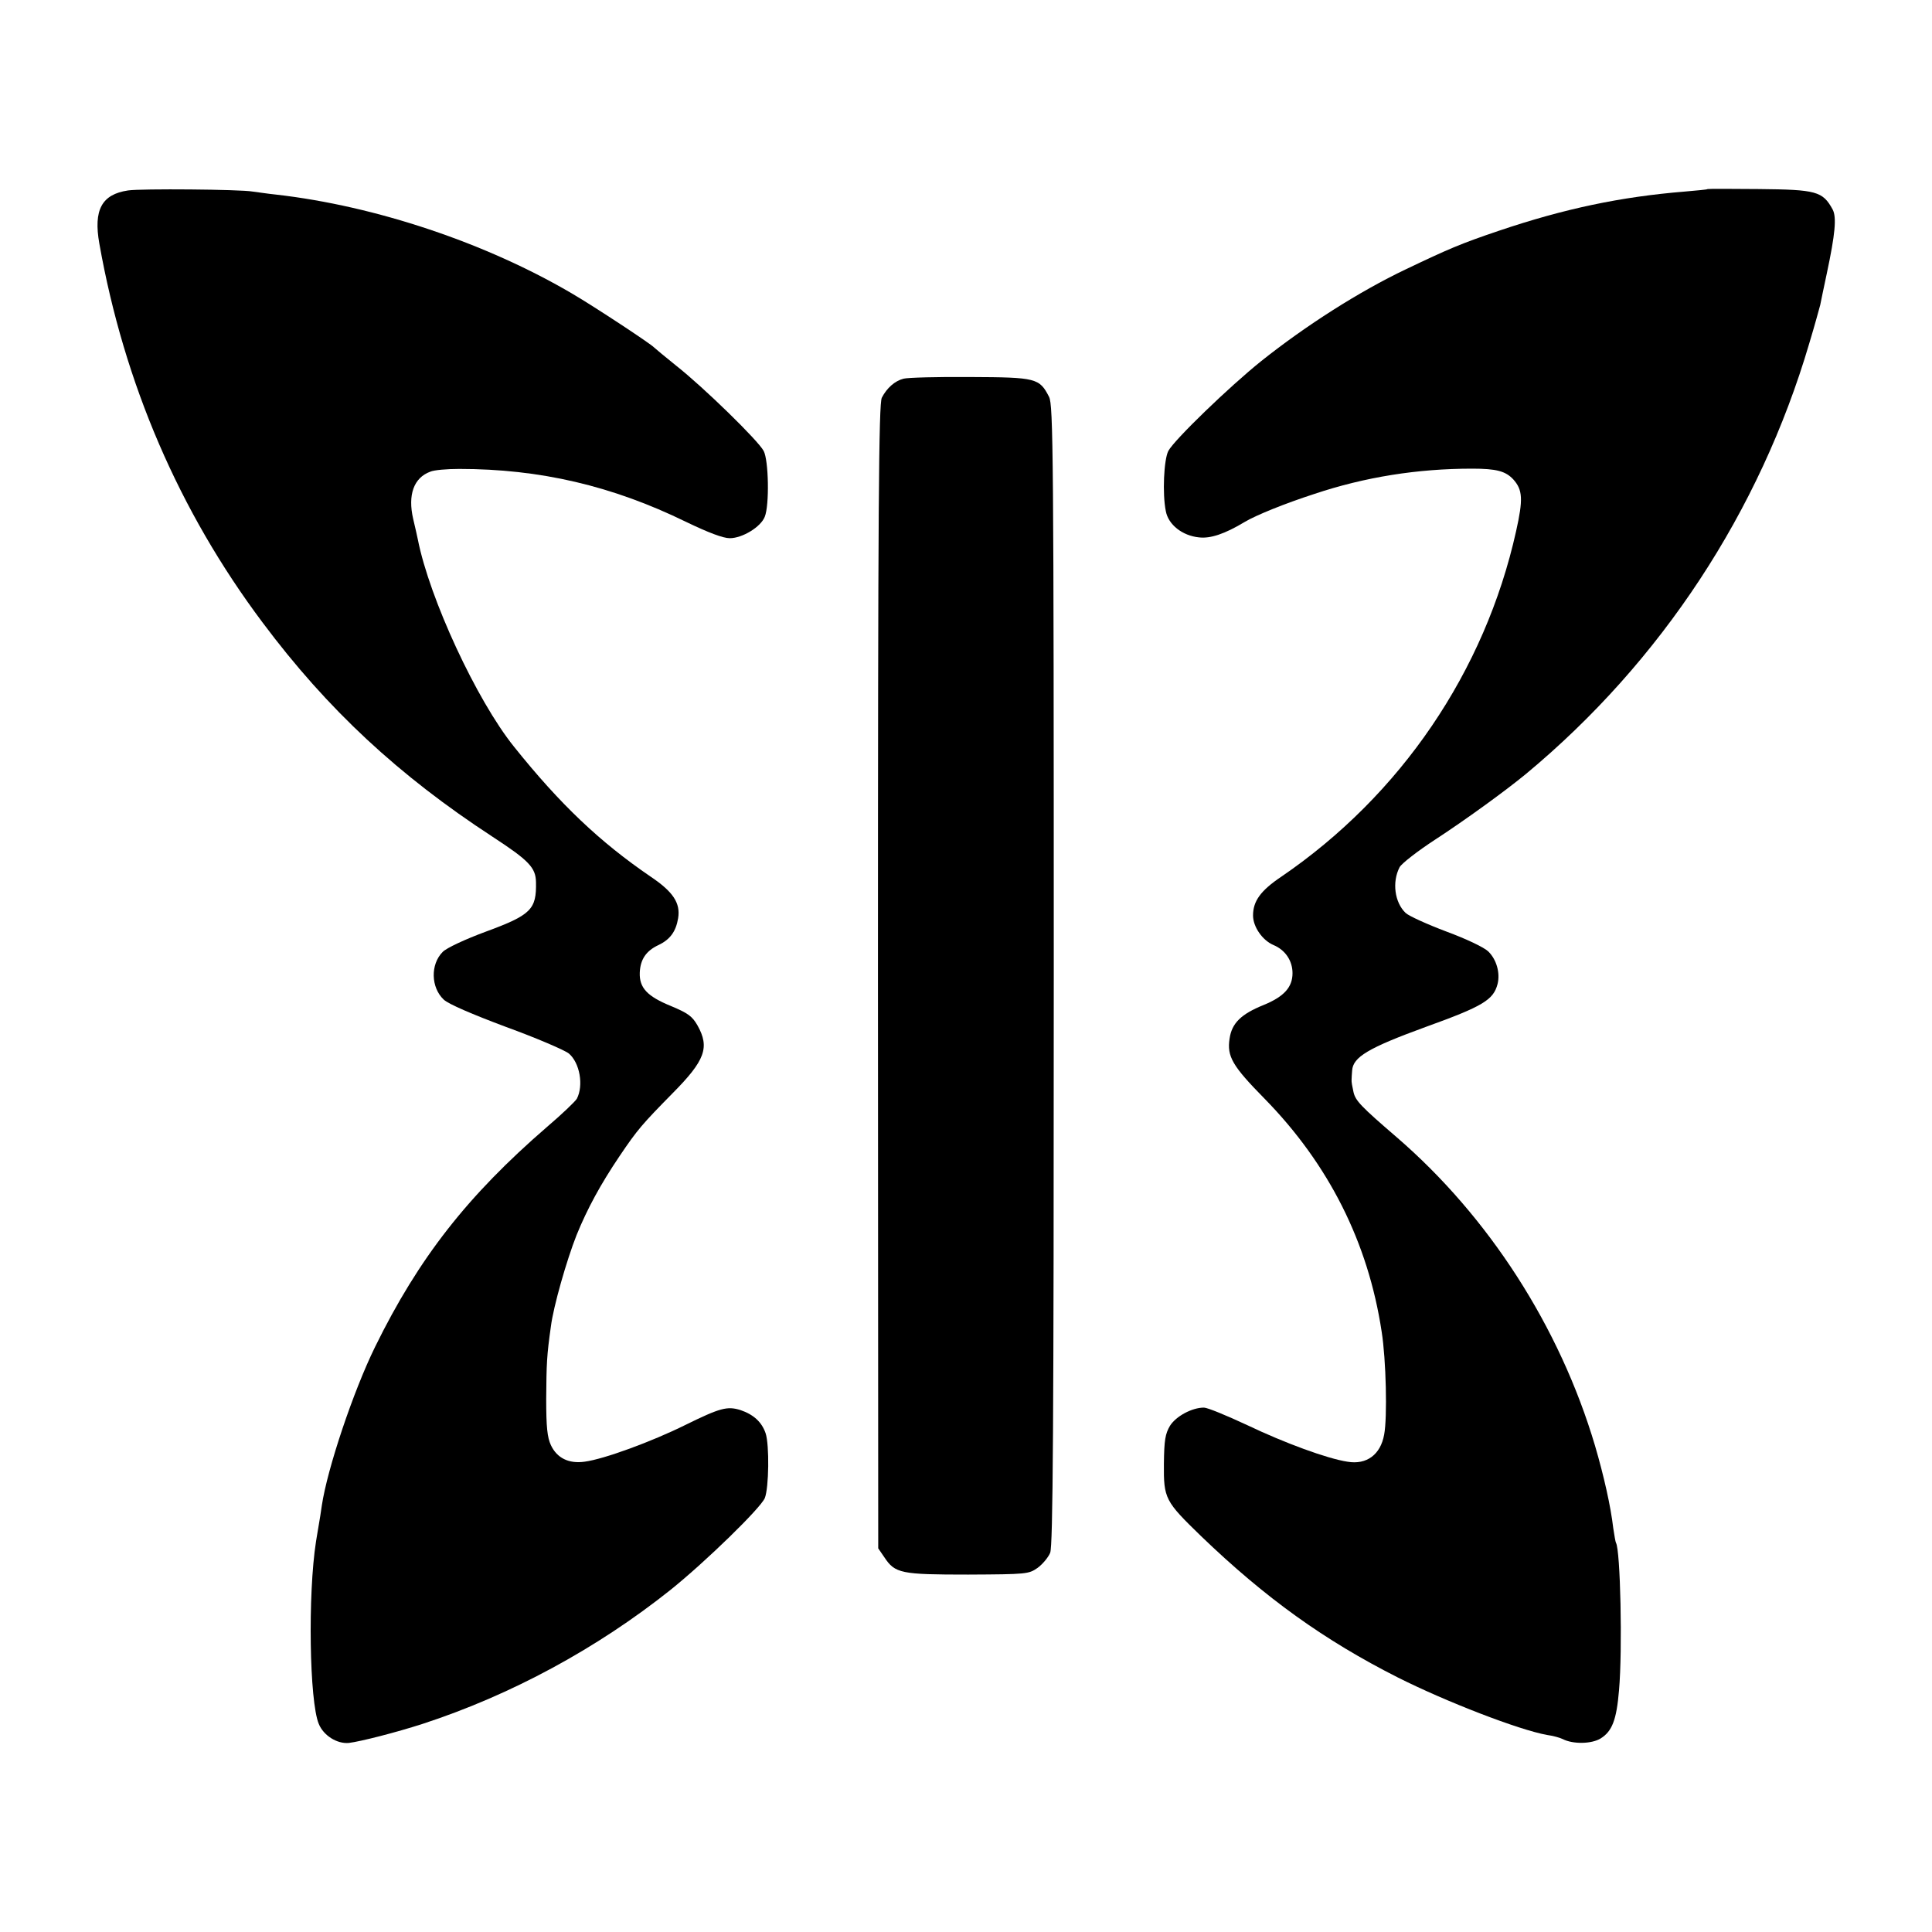 <?xml version="1.0" standalone="no"?>
<!DOCTYPE svg PUBLIC "-//W3C//DTD SVG 20010904//EN"
 "http://www.w3.org/TR/2001/REC-SVG-20010904/DTD/svg10.dtd">
<svg version="1.0" xmlns="http://www.w3.org/2000/svg"
 width="700pt" height="700pt" viewBox="0 0 700 700"
 preserveAspectRatio="xMidYMid meet">
<g transform="translate(0,700) scale(0.1,-0.1)"
fill="#000000" stroke="none">
<path d="M464 6310 c-95 -14 -126 -70 -104 -193 90 -507 289 -969 591 -1372
236 -316 494 -555 834 -777 132 -86 156 -112 157 -164 2 -99 -17 -119 -183
-180 -73 -27 -142 -59 -155 -73 -45 -45 -43 -129 4 -173 17 -16 103 -53 226
-99 110 -40 212 -84 227 -96 40 -34 54 -116 29 -164 -6 -10 -54 -56 -108 -102
-288 -249 -465 -475 -623 -797 -79 -161 -173 -441 -193 -575 -3 -22 -8 -53
-11 -70 -3 -16 -7 -43 -10 -60 -30 -192 -24 -580 10 -661 17 -42 66 -73 109
-69 42 5 171 38 267 69 322 105 633 274 899 486 128 103 325 295 341 332 15
37 17 193 3 235 -14 41 -44 68 -91 84 -48 15 -74 8 -200 -54 -121 -60 -295
-124 -365 -133 -57 -8 -100 13 -122 60 -13 28 -17 65 -17 168 1 128 2 156 17
262 9 72 57 240 93 331 39 96 87 184 155 285 66 98 83 117 193 229 118 119
135 166 90 246 -19 33 -34 44 -96 70 -86 35 -115 66 -113 121 2 48 23 79 68
100 42 20 63 49 71 97 9 55 -18 96 -100 151 -183 125 -327 261 -495 471 -135
168 -306 537 -348 750 -2 11 -10 45 -17 75 -20 87 2 149 62 171 13 6 61 10
105 10 292 0 554 -61 822 -192 81 -39 134 -59 158 -59 46 0 113 41 127 78 17
42 14 204 -4 238 -19 37 -218 231 -317 309 -41 33 -77 63 -80 66 -10 12 -218
149 -295 194 -312 184 -714 319 -1075 360 -30 3 -68 9 -85 11 -45 8 -404 11
-451 4z"/>
<path d="M6187 6315 c-1 -2 -38 -5 -82 -9 -233 -19 -437 -62 -674 -142 -139
-47 -183 -66 -338 -140 -168 -80 -361 -203 -523 -332 -116 -93 -316 -286 -337
-326 -16 -31 -22 -155 -9 -218 9 -49 60 -89 120 -95 41 -5 93 12 166 56 40 24
146 67 251 101 185 62 376 92 573 92 88 0 121 -9 149 -39 34 -38 36 -72 10
-188 -113 -508 -418 -956 -850 -1251 -76 -51 -103 -89 -103 -141 0 -41 34 -90
74 -107 43 -18 69 -57 69 -102 0 -51 -31 -85 -104 -115 -82 -33 -116 -66 -124
-122 -10 -65 10 -99 127 -218 232 -237 375 -520 424 -844 16 -100 21 -311 9
-373 -13 -72 -63 -110 -133 -98 -73 11 -228 68 -362 132 -75 35 -145 64 -158
64 -43 0 -101 -31 -123 -66 -17 -29 -21 -51 -22 -138 -1 -126 4 -135 135 -262
233 -224 446 -377 713 -512 175 -88 439 -190 540 -208 22 -3 47 -10 57 -15 37
-19 104 -18 137 2 42 26 58 67 67 175 13 148 5 508 -11 534 -2 3 -6 28 -10 54
-9 78 -34 189 -66 298 -128 431 -385 830 -719 1118 -129 111 -149 132 -156
163 -4 18 -8 38 -7 45 0 6 1 21 2 33 3 49 58 82 266 158 208 75 246 98 261
156 10 40 -4 89 -34 118 -16 15 -79 45 -152 72 -69 26 -135 56 -147 67 -40 38
-50 112 -22 166 8 14 66 59 129 100 109 71 255 177 329 238 490 407 847 951
1026 1559 20 66 37 129 40 140 2 11 13 63 24 115 30 141 36 203 21 231 -36 66
-59 72 -268 74 -100 1 -183 1 -185 0z"/>
<path d="M3274 5628 c-32 -8 -61 -34 -79 -69 -11 -21 -14 -386 -14 -2097 l1
-2072 22 -32 c39 -59 60 -63 304 -63 213 1 219 2 251 24 18 13 39 38 46 55 10
25 13 443 13 2093 0 1886 -2 2066 -17 2095 -35 68 -46 71 -285 72 -119 1 -227
-2 -242 -6z"/>
</g>
</svg>
